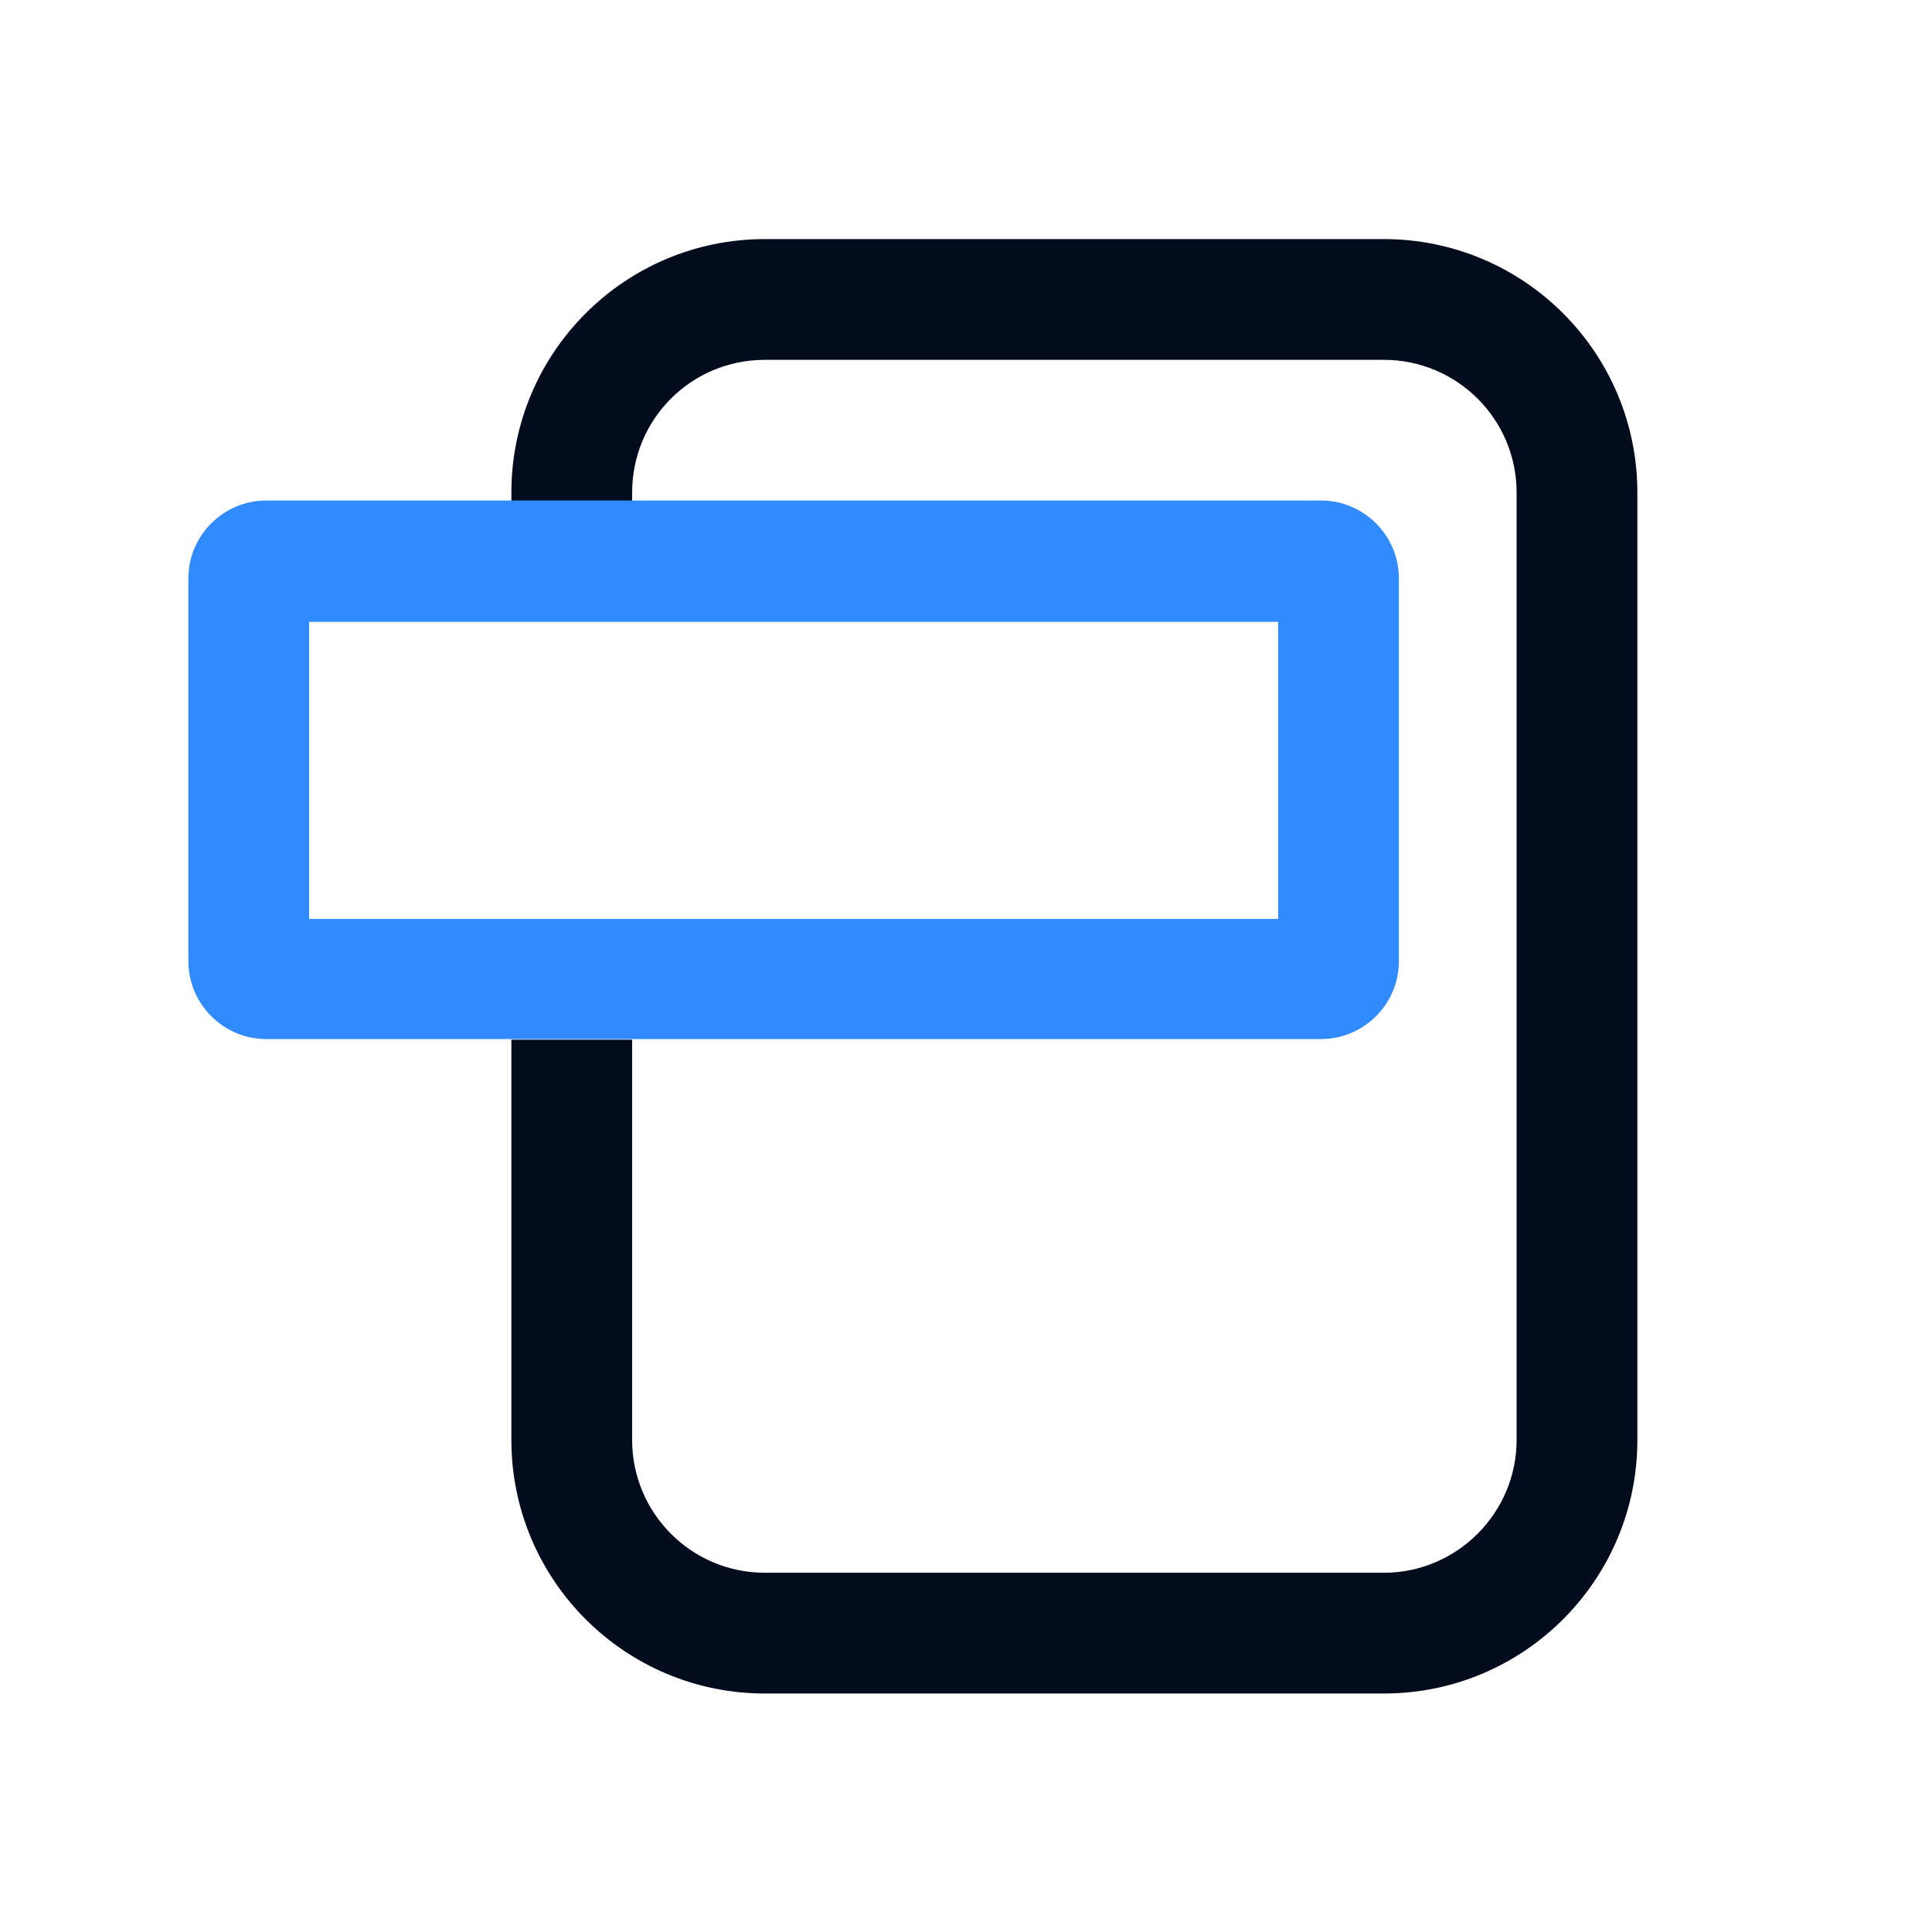 <svg xmlns="http://www.w3.org/2000/svg" id="Ebene_2" data-name="Ebene 2" viewBox="0 0 32 32"><defs><style>      .cls-1 {        fill: #020c1d;      }      .cls-2 {        fill: none;      }      .cls-3 {        fill: #318bff;      }    </style></defs><g id="Ebene_1-2" data-name="Ebene 1"><g><g><path class="cls-1" d="M22.92,3.96h-10.25c-2.32,0-4.2,1.88-4.2,4.2v.14h2v-.14c0-1.22.98-2.2,2.2-2.2h10.25c1.21,0,2.2.98,2.2,2.2v15.69c0,1.21-.99,2.2-2.2,2.2h-10.25c-1.22,0-2.2-.99-2.2-2.2v-6.63h-2v6.63c0,2.32,1.88,4.2,4.2,4.2h10.25c2.32,0,4.2-1.88,4.2-4.2v-15.69c0-2.32-1.88-4.2-4.2-4.2Z"></path><path class="cls-3" d="M21.88,8.29H4.41c-.71,0-1.29.58-1.29,1.29v6.34c0,.71.58,1.29,1.29,1.29h17.47c.71,0,1.29-.58,1.29-1.29v-6.34c0-.71-.58-1.29-1.29-1.29ZM21.17,15.22H5.12v-4.92h16.05v4.92Z"></path></g><rect class="cls-2" width="32" height="32"></rect></g></g></svg>
